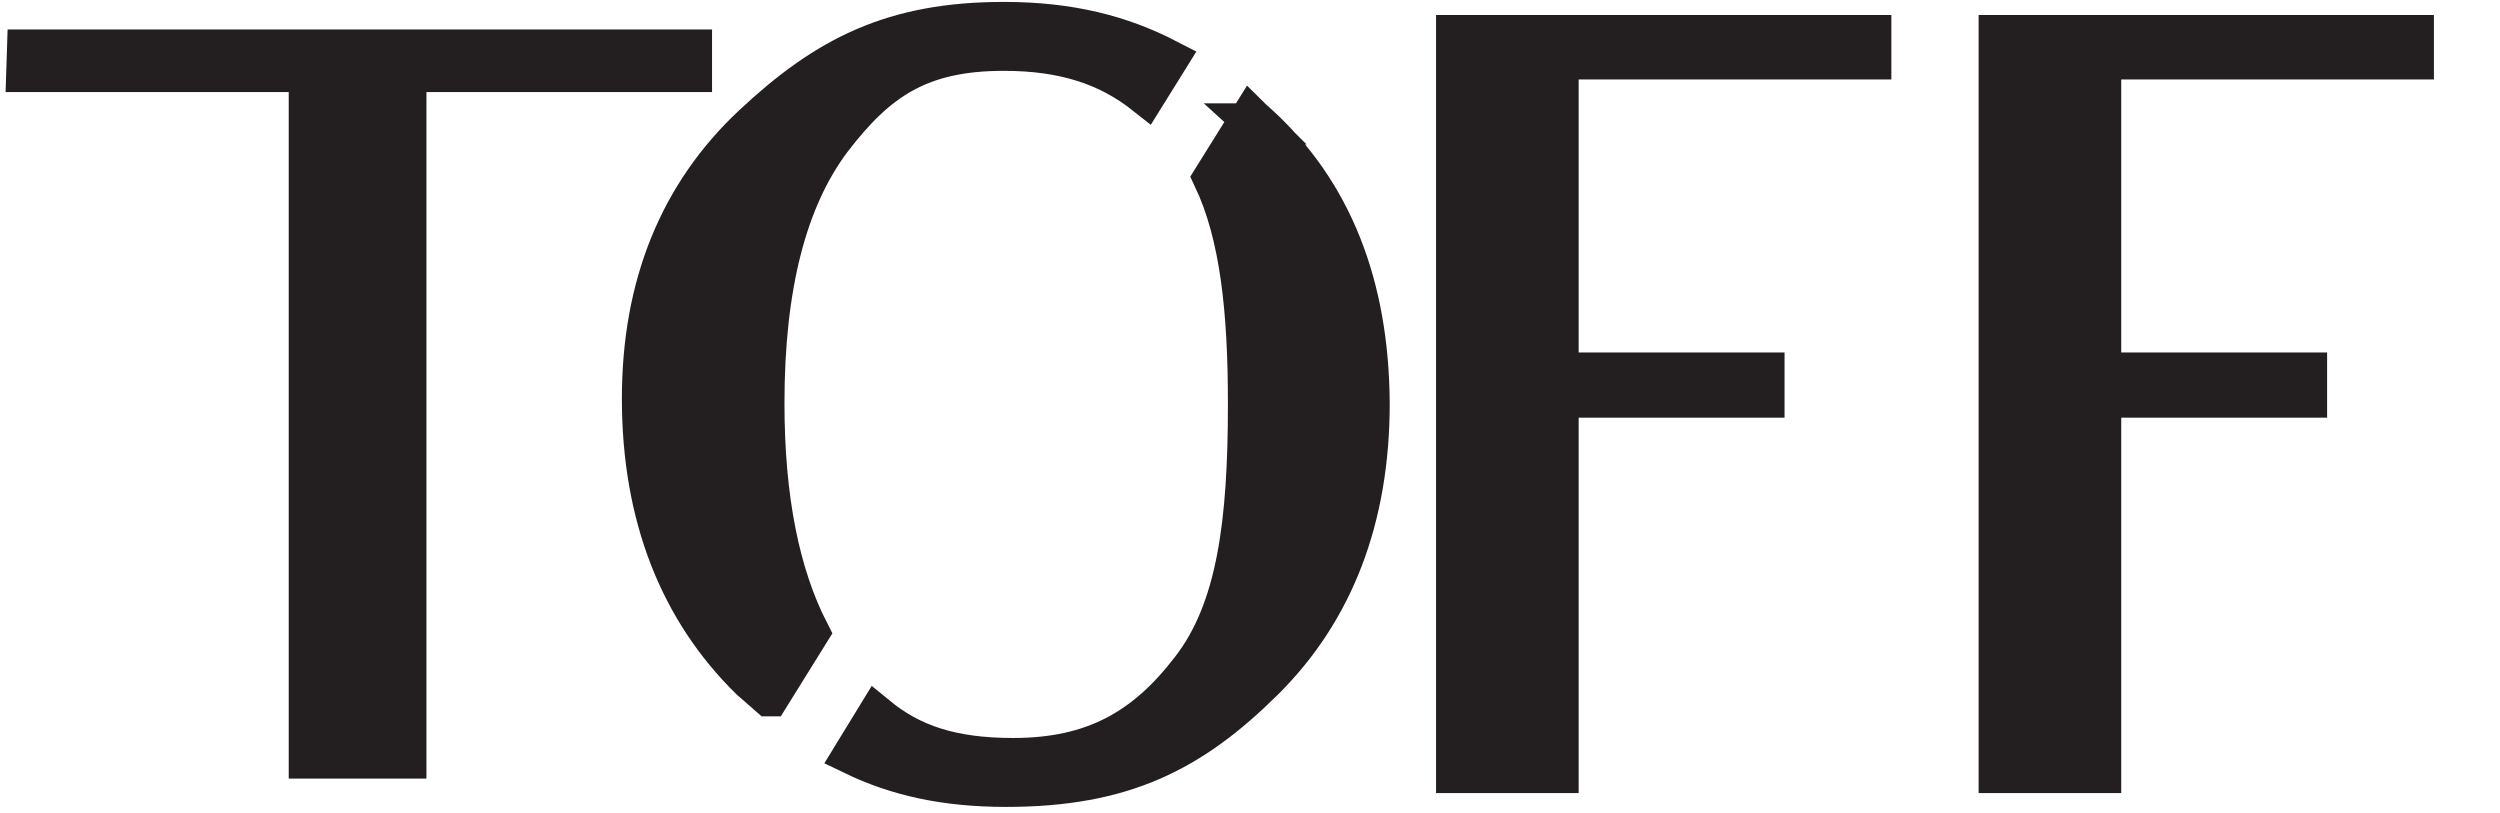 <svg version="1.1" id="Layer_1" xmlns="http://www.w3.org/2000/svg" x="0" y="0" viewBox="0 0 323 105" style="enable-background:new 0 0 323 105" xml:space="preserve">
  <style>
    .st0{fill:#231F20;}
	.st1{fill:none;stroke:#231F20;stroke-width:4.992;stroke-miterlimit:10;}
	.st2{fill:none;stroke:#231F20;stroke-width:5.127;stroke-miterlimit:10;}
	.st3{fill:none;stroke:#231F20;stroke-width:5.306;stroke-miterlimit:10;}
  </style>
  <path class="st0" d="M89.5 9.4H52.6v88.7H39.8V9.4H3.3l.1-3.1h86.1v3.1z"/>
  <path class="st1" d="M89.5 9.4H52.6v88.7H39.8V9.4H3.3l.1-3.1h86.1v3.1z"/>
  <path class="st0" d="M188.1 99.9V4.5h53.7v3.2h-40.4V48.1H228v3.3h-26.6v48.5h-13.3z"/>
  <path class="st2" d="M188.1 99.9V4.5h53.7v3.2h-40.4V48.1H228v3.3h-26.6v48.5h-13.3z"/>
  <path class="st0" d="M258.2 99.9V4.5h53.7v3.2h-40.4V48.1H298.1v3.3h-26.6v48.5h-13.3z"/>
  <path class="st2" d="M258.2 99.9V4.5h53.7v3.2h-40.4V48.1H298.1v3.3h-26.6v48.5h-13.3z"/>
  <path class="st0" d="m99.4 89.9 5.1-8.2c-3.8-7.4-5.8-17.2-5.8-29.6 0-15.1 2.9-26.4 8.7-34.1 5.9-7.7 11.4-11.5 22.3-11.5 7.8 0 13.5 1.9 18.3 5.7l2.8-4.5c-6-3.1-12.6-4.8-21.1-4.8-14.3 0-22.9 4.4-32.4 13.3S83 36.9 83 51.5c0 15.1 4.8 27.3 14 36.3.9.8 1.6 1.4 2.4 2.1z"/>
  <path class="st3" d="m99.4 89.9 5.1-8.2c-3.8-7.4-5.8-17.2-5.8-29.6 0-15.1 2.9-26.4 8.7-34.1 5.9-7.7 11.4-11.5 22.3-11.5 7.8 0 13.5 1.9 18.3 5.7l2.8-4.5c-6-3.1-12.6-4.8-21.1-4.8-14.3 0-22.9 4.4-32.4 13.3S83 36.9 83 51.5c0 15.1 4.8 27.3 14 36.3.9.8 1.6 1.4 2.4 2.1z"/>
  <path class="st0" d="M162.4 16c-.3-.3-.6-.5-.8-.7l-4.8 7.7c3.5 7.4 4.5 17.2 4.5 29.2 0 15.2-1.4 26.6-7.4 34.3-5.9 7.7-12.6 11.5-23 11.5-8 0-13.2-1.8-17.6-5.4l-3 4.9c5.6 2.7 11.8 4.1 19.7 4.1 15.1 0 23.9-4.5 33.2-13.7 9.1-9 13.7-21 13.7-35.8-.1-15.2-4.8-27.3-14.5-36.1z"/>
  <path class="st3" d="M162.4 16c-.3-.3-.6-.5-.8-.7l-4.8 7.7c3.5 7.4 4.5 17.2 4.5 29.2 0 15.2-1.4 26.6-7.4 34.3-5.9 7.7-12.6 11.5-23 11.5-8 0-13.2-1.8-17.6-5.4l-3 4.9c5.6 2.7 11.8 4.1 19.7 4.1 15.1 0 23.9-4.5 33.2-13.7 9.1-9 13.7-21 13.7-35.8-.1-15.2-4.8-27.3-14.5-36.1z"/>
</svg>
